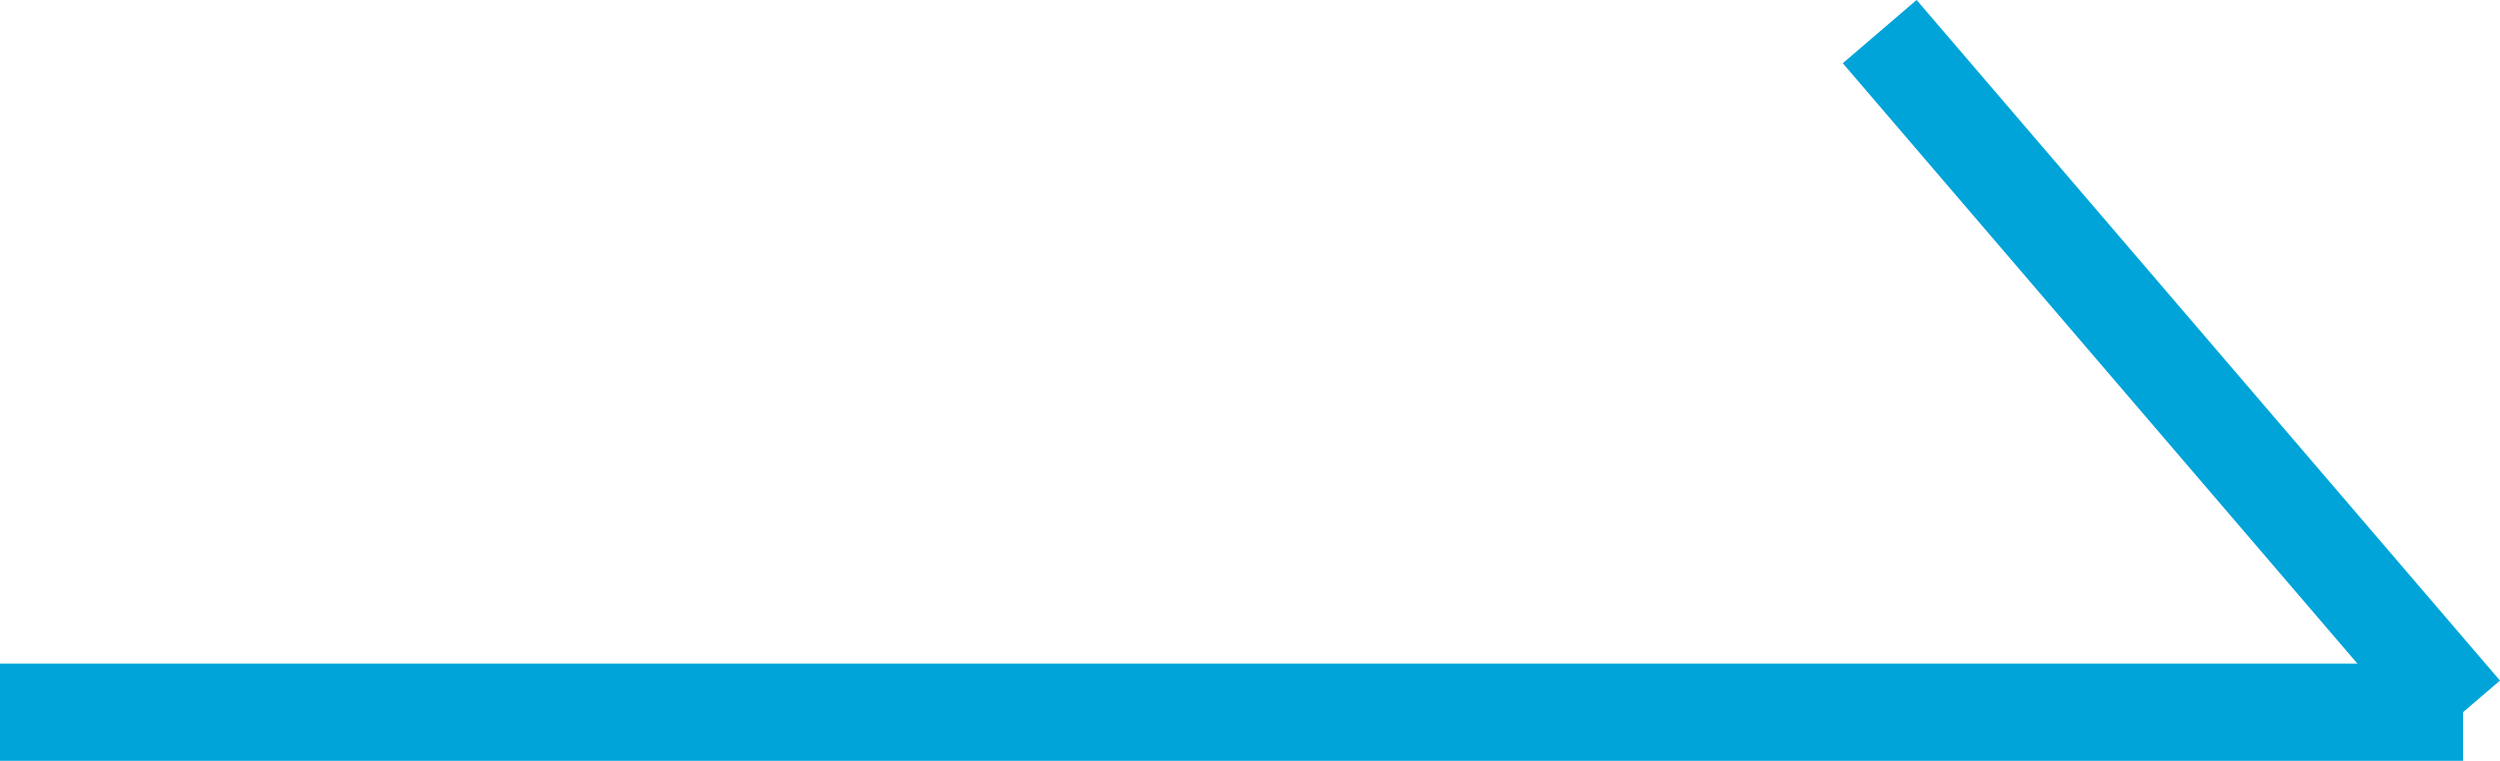 <svg xmlns="http://www.w3.org/2000/svg" width="25.713" height="7.825" viewBox="0 0 25.713 7.825">
  <g id="arrow_right_sp" transform="translate(-12.667 0.325)">
    <line id="線_14" data-name="線 14" x2="25.333" transform="translate(12.667 7)" fill="none" stroke="#00a4d9" stroke-width="1"/>
    <line id="線_15" data-name="線 15" x2="6" y2="7" transform="translate(32)" fill="none" stroke="#00a4d9" stroke-width="1"/>
  </g>
</svg>
